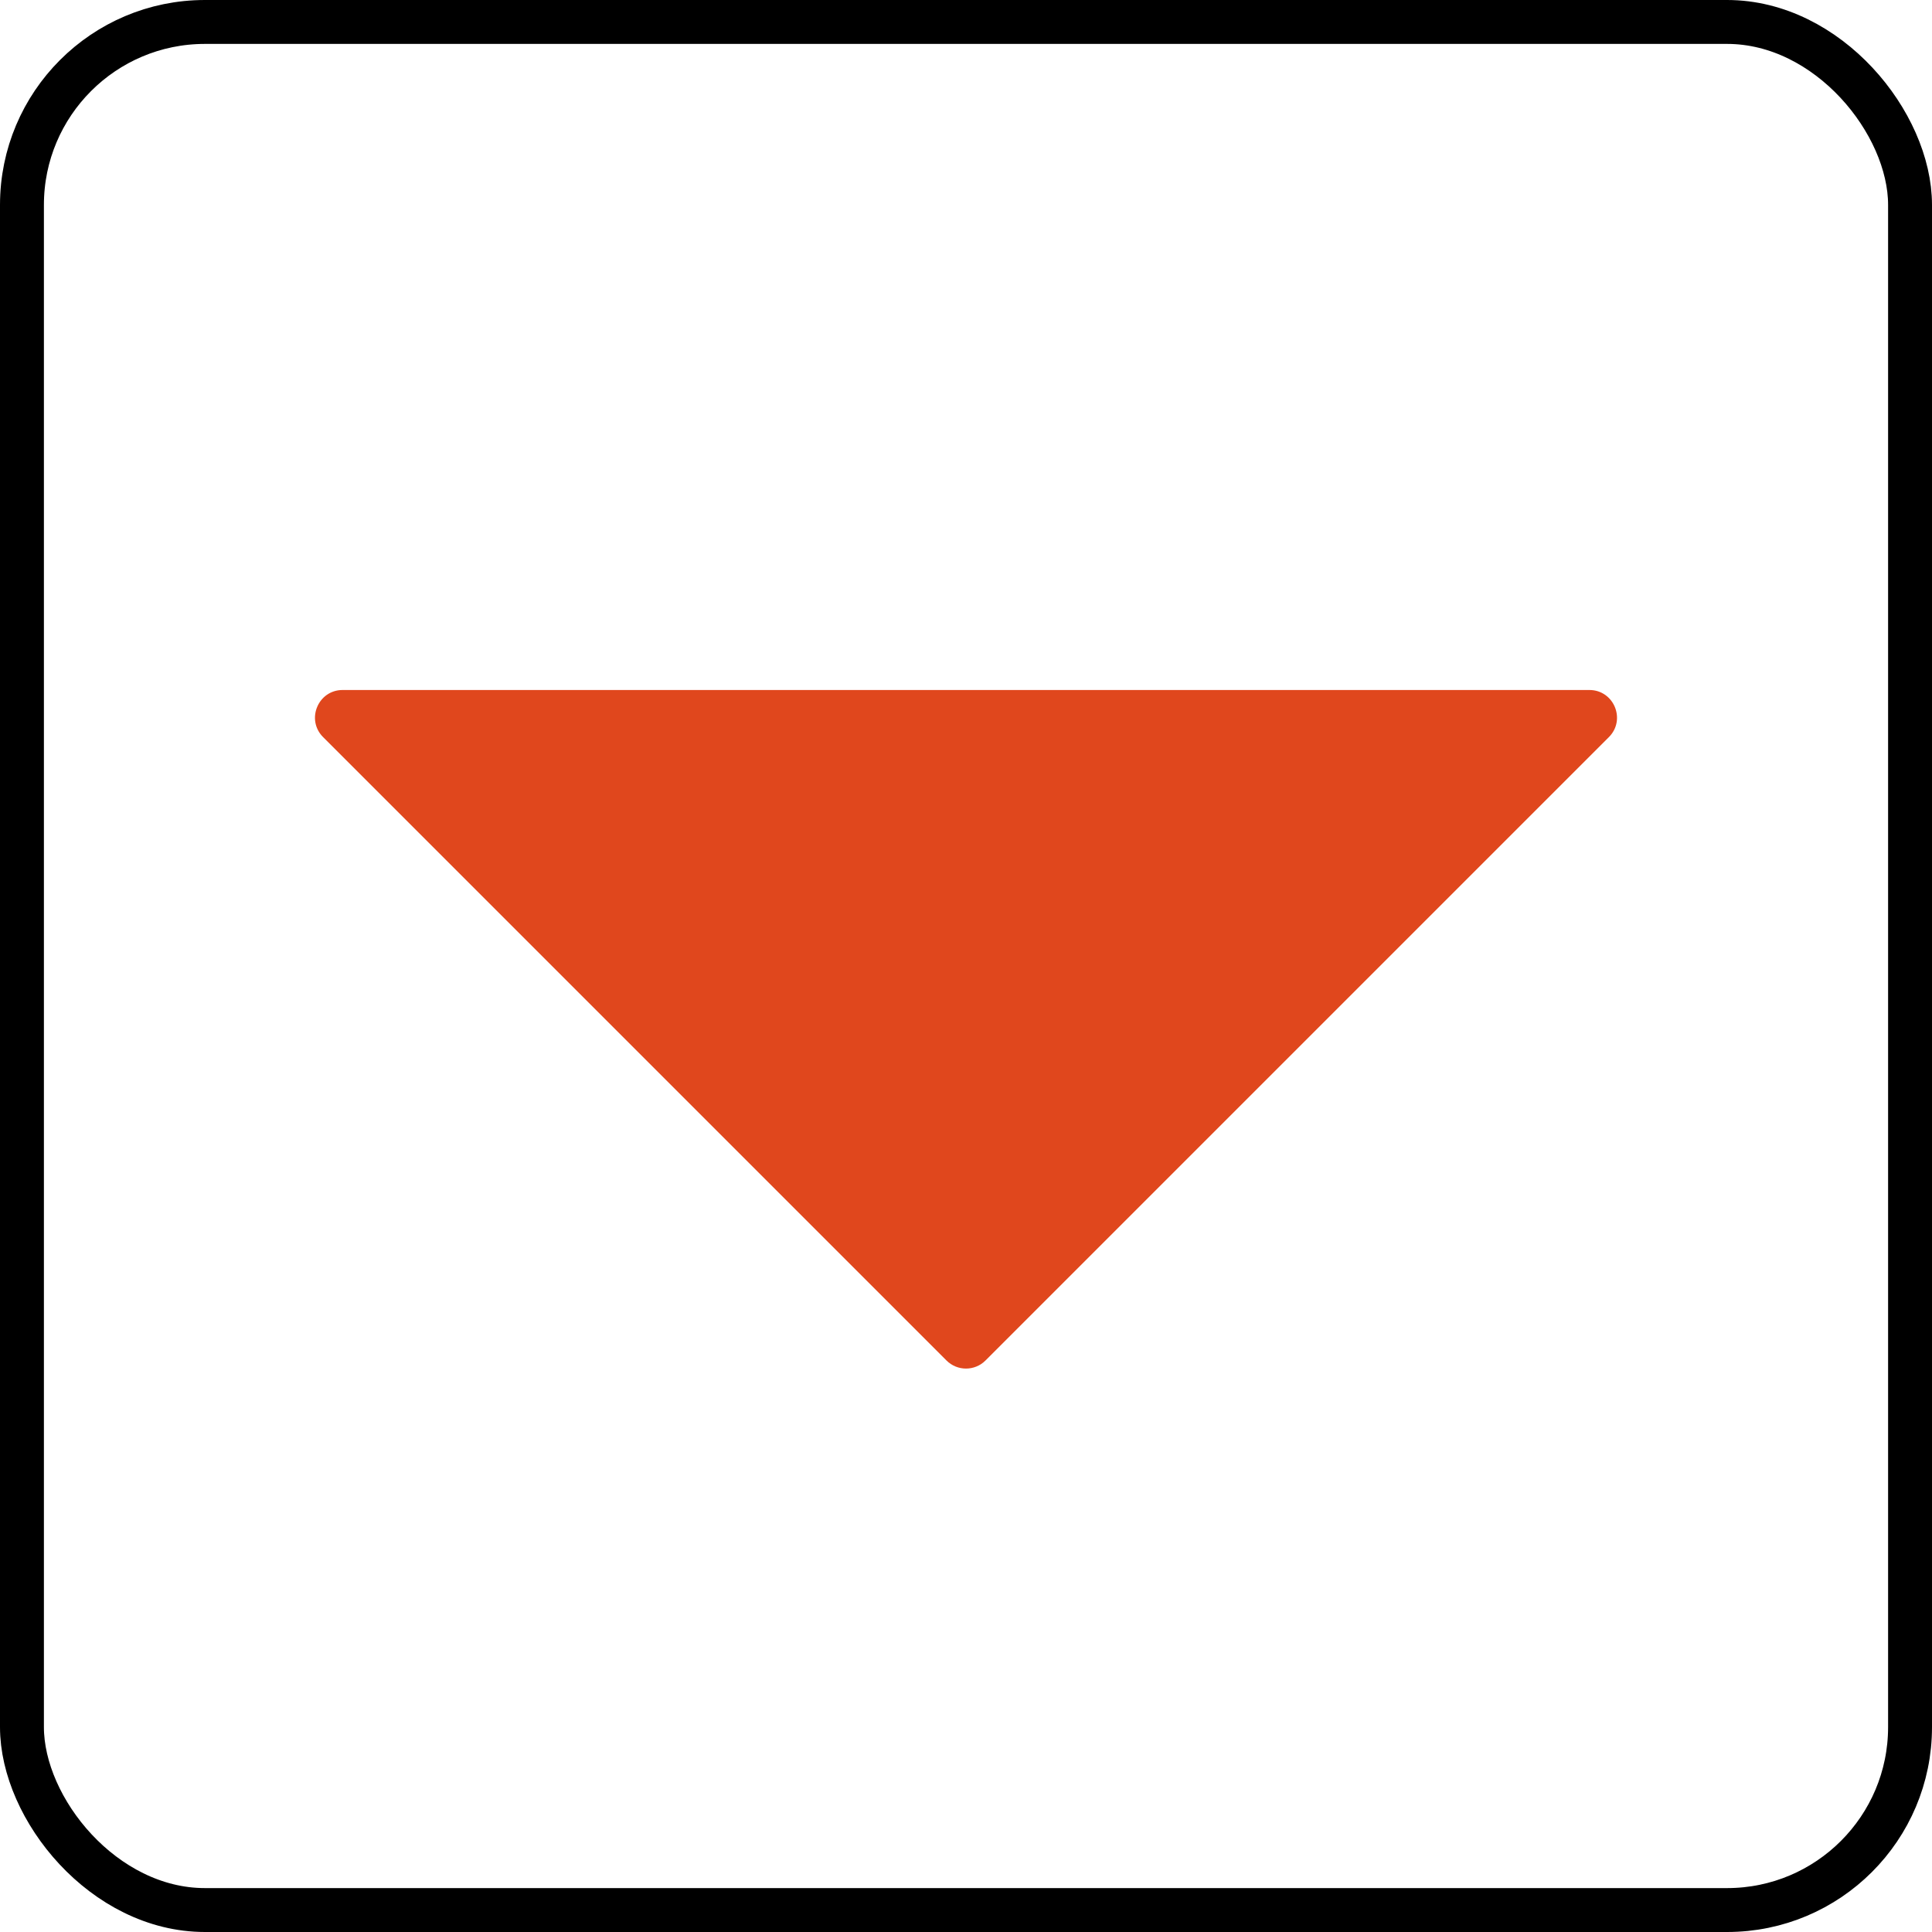 <?xml version="1.0" encoding="UTF-8"?> <svg xmlns="http://www.w3.org/2000/svg" width="132" height="132" viewBox="0 0 132 132" fill="none"><rect x="1.5" y="1.5" width="129" height="129" rx="12.5" stroke="black" stroke-width="3"></rect><path d="M108.59 47.143H23.41C21.73 47.143 20.888 49.174 22.076 50.362L64.666 92.952C65.403 93.689 66.597 93.689 67.333 92.952L109.924 50.362C111.111 49.174 110.27 47.143 108.59 47.143Z" fill="#E0471D"></path></svg> 